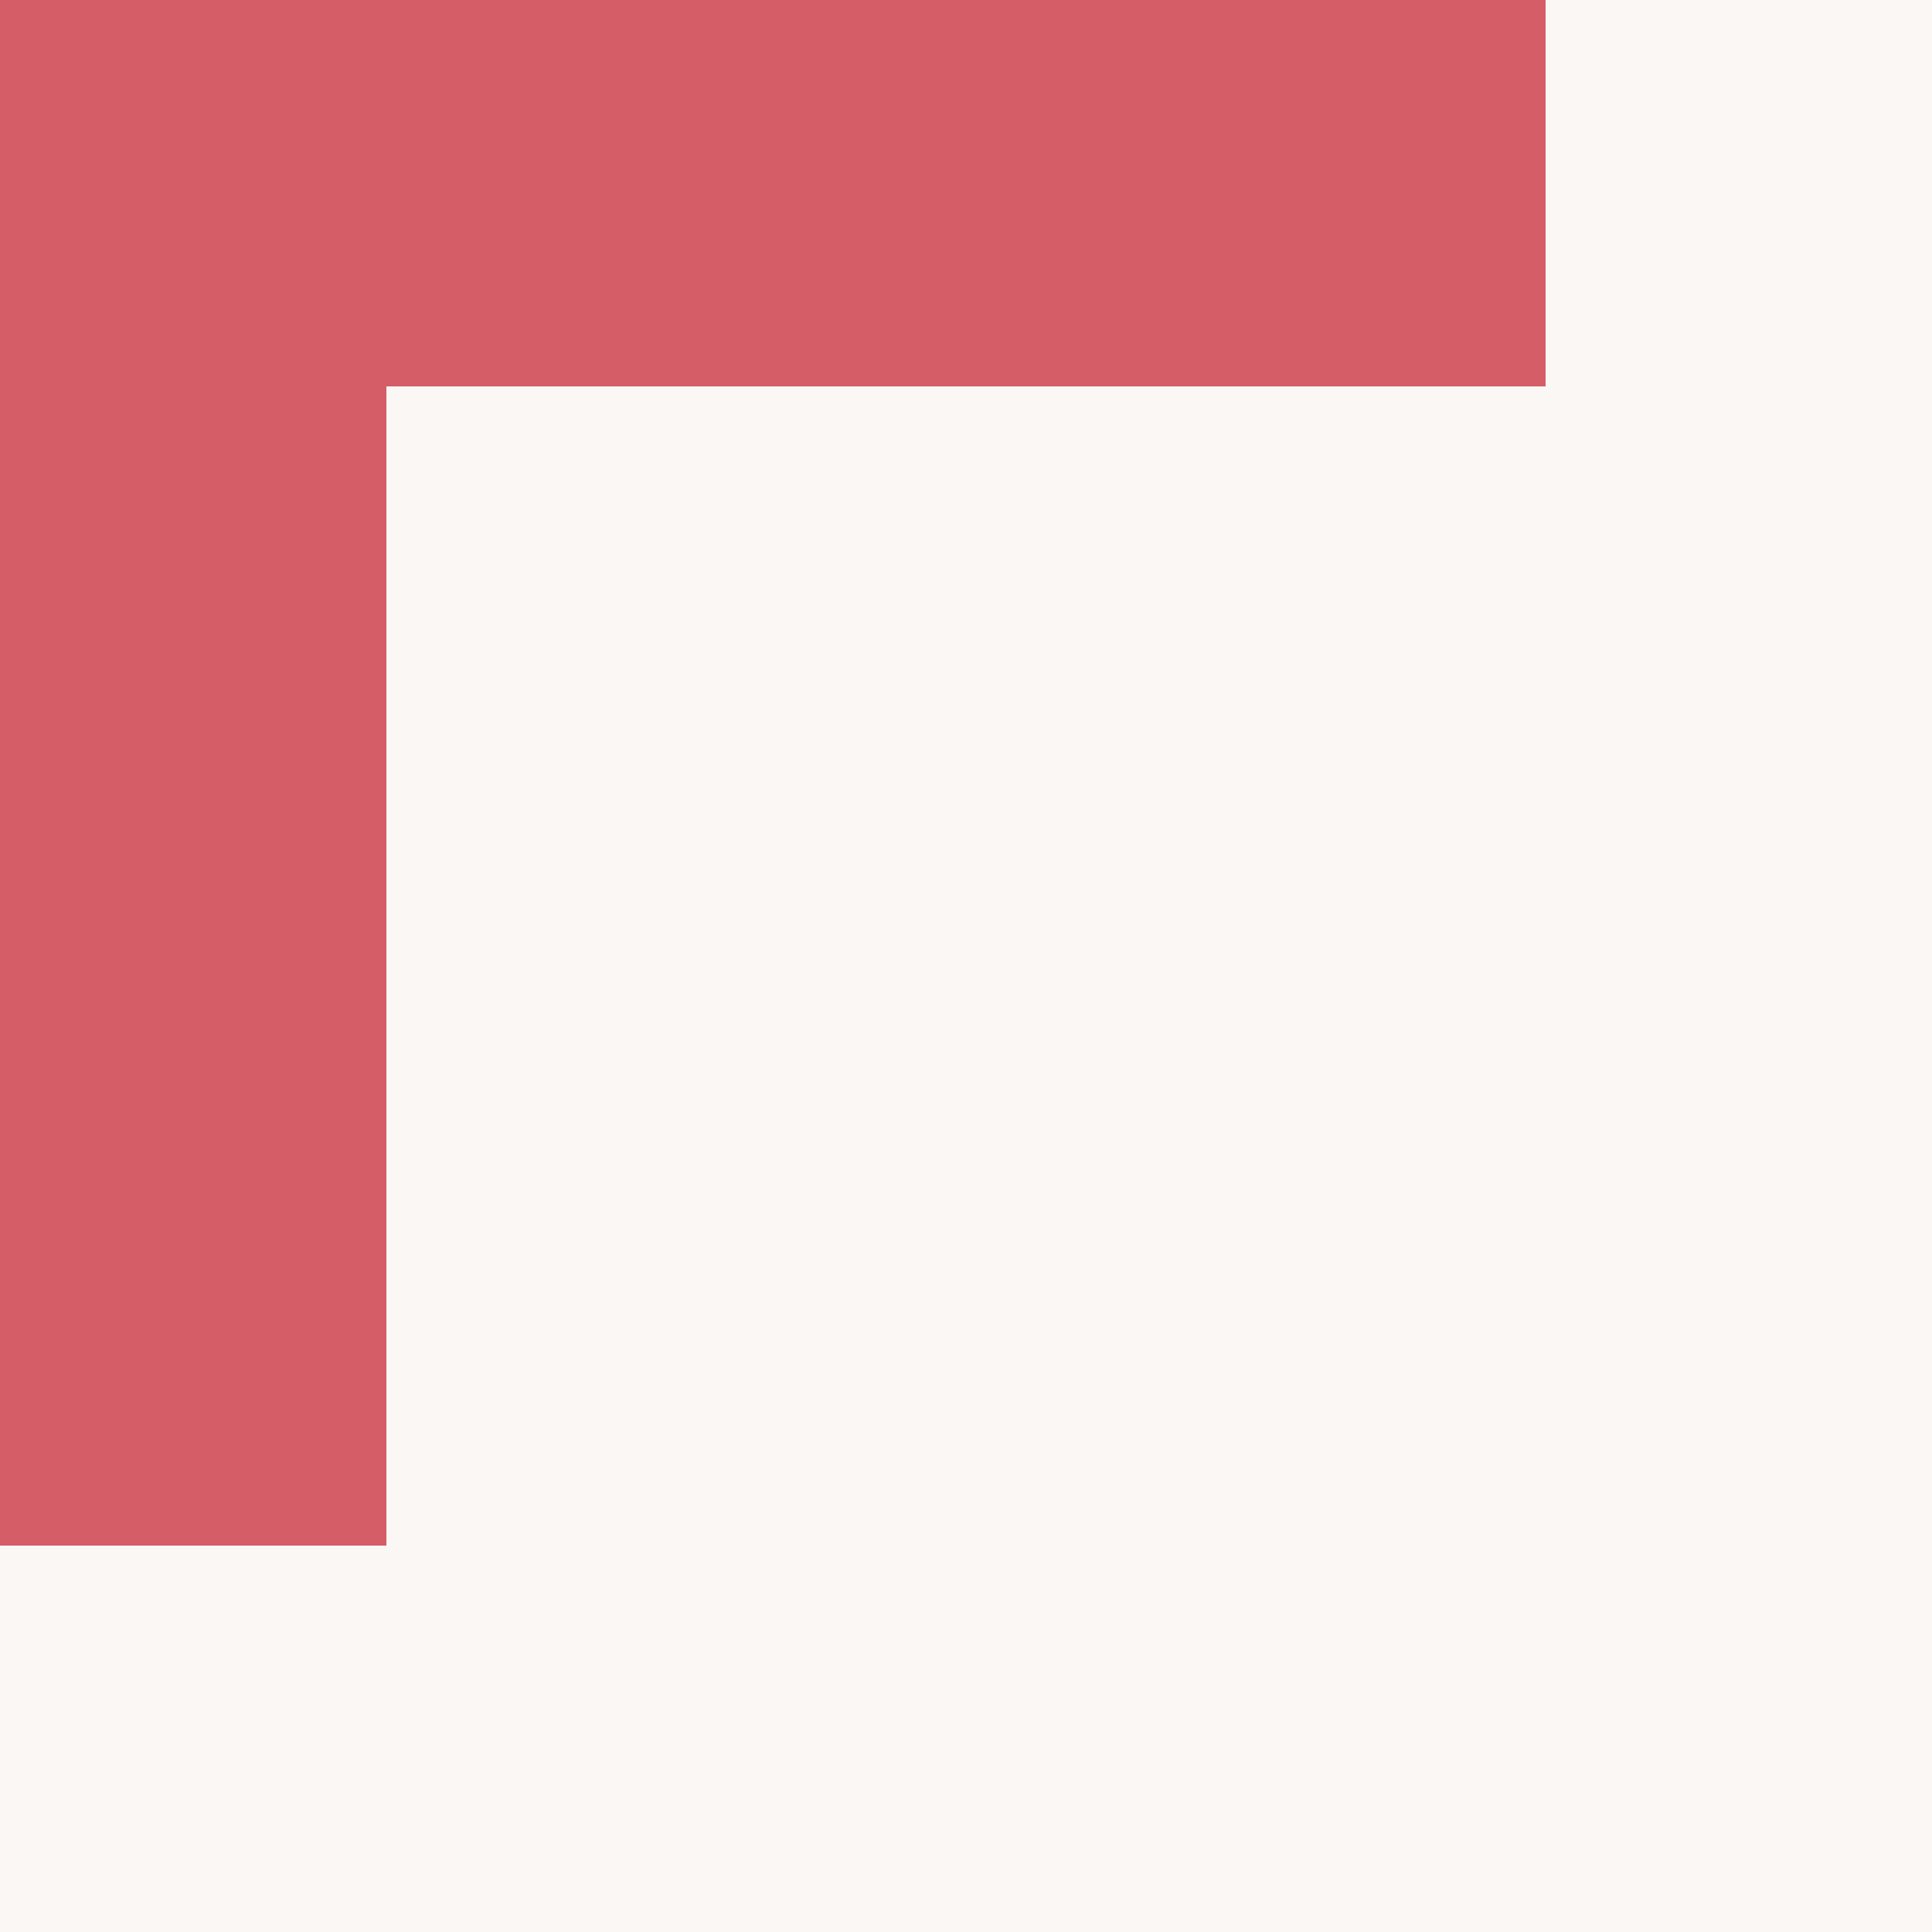 <?xml version="1.0" encoding="UTF-8" standalone="no"?> <svg xmlns="http://www.w3.org/2000/svg" xmlns:xlink="http://www.w3.org/1999/xlink" xmlns:serif="http://www.serif.com/" width="100%" height="100%" viewBox="0 0 50 50" version="1.1" xml:space="preserve" style="fill-rule:evenodd;clip-rule:evenodd;stroke-linejoin:round;stroke-miterlimit:2;"> <rect x="0" y="0" width="50" height="50" style="fill:rgb(250,247,244);"></rect> <path d="M40,0L0,0L0,40L10,40L10,10L40,10L40,0Z" style="fill:rgb(212,93,103);"></path> </svg> 